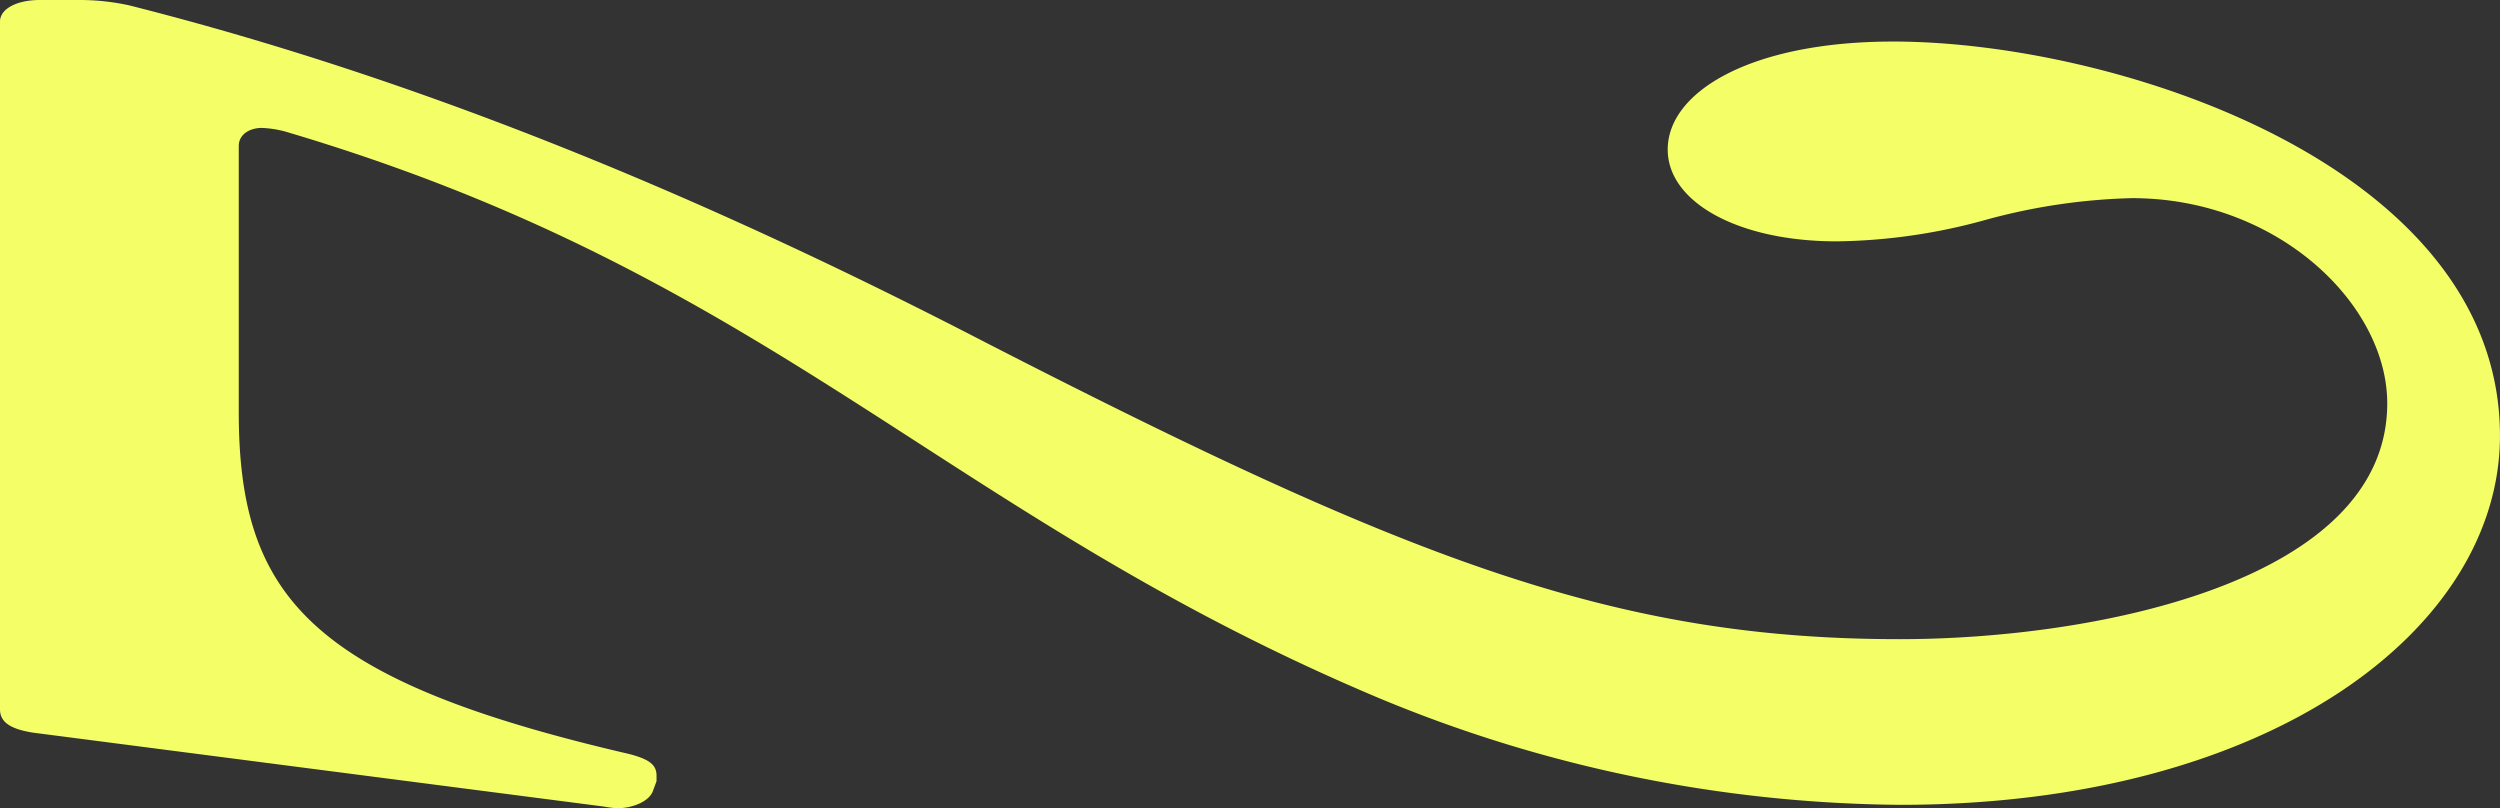 <svg xmlns="http://www.w3.org/2000/svg" width="130.412" height="42.162" viewBox="0 0 130.412 42.162">
  <rect x="0" y="0" width="130.412" height="42.162" fill="#333333" stroke="none"/>
  <path id="txtB01_2" d="M35.62,41.224c-.173.563-1.037.938-1.9.938a6.9,6.9,0,0,1-.694-.091L3.277,38.219c-1.212-.188-1.73-.563-1.73-1.219V1.124C1.547.468,2.412,0,3.624,0H5.7A12.091,12.091,0,0,1,8.293.281c15.221,3.85,29.922,9.955,44.623,17.561,22.139,11.362,32.862,15.5,47.737,15.5,10.2,0,25.424-3.007,25.424-12.3,0-5.166-5.708-10.706-13.319-10.706a31.657,31.657,0,0,0-7.61,1.128,30.215,30.215,0,0,1-7.783,1.126c-5.187,0-8.822-2.066-8.822-4.789,0-3.007,4.324-5.634,11.764-5.634,11.587,0,31.65,6.48,31.65,20.564,0,10.049-11.934,19.253-31.305,19.253a72.1,72.1,0,0,1-27.328-5.634c-22.657-9.579-31.479-21.974-56.9-29.489a5.491,5.491,0,0,0-1.212-.188c-.692,0-1.21.375-1.21.938V21.5c0,9.672,3.8,13.993,20.409,17.843,1.037.281,1.384.563,1.384,1.126v.281Z" transform="translate(-1.547)" fill="#f4ff67"/>
</svg>
